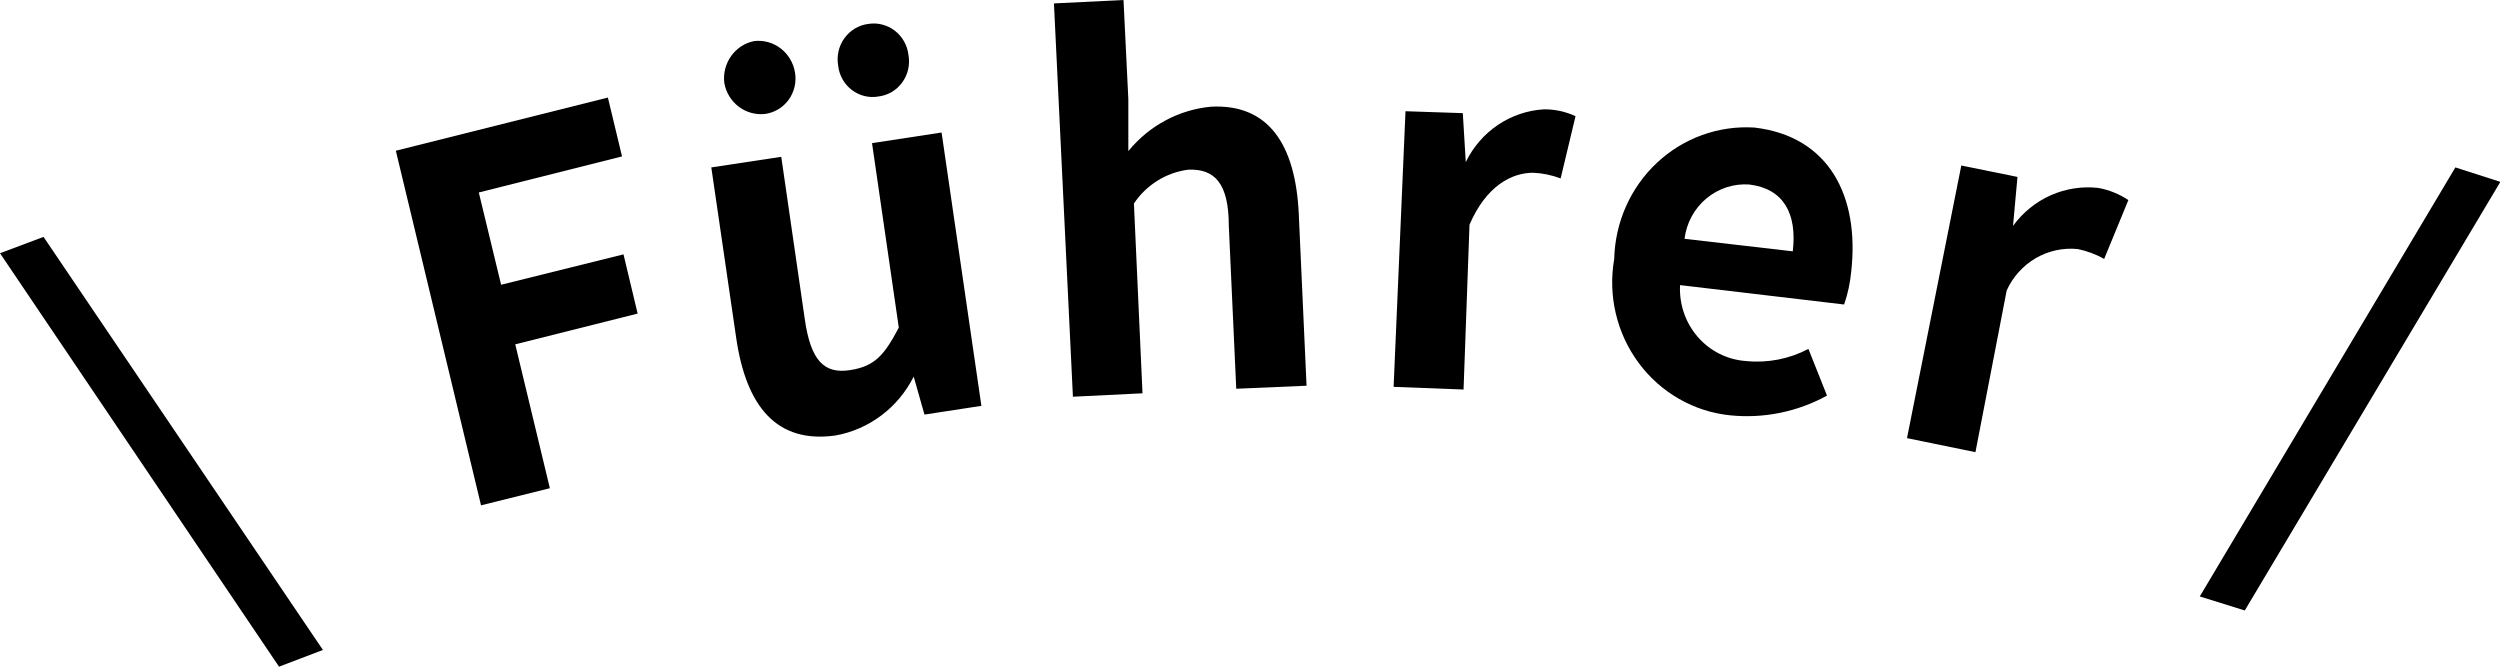 <svg width="90" height="24" viewBox="0 0 90 24" fill="none" xmlns="http://www.w3.org/2000/svg">
<g clip-path="url(#clip0_2932_19234)">
<path d="M0 9.116L1.567 8.528L11.625 23.398L10.045 24L0 9.116Z" fill="black"/>
<path d="M14.25 5.426L21.884 3.512L22.393 5.631L17.237 6.929L18.04 10.251L22.446 9.157L22.955 11.289L18.549 12.396L19.795 17.576L17.317 18.192L14.25 5.426Z" fill="black"/>
<path d="M26.505 12.178L25.607 6.027L28.125 5.645L28.969 11.467C29.183 12.998 29.679 13.463 30.589 13.326C31.5 13.19 31.835 12.779 32.357 11.795L31.393 5.153L33.897 4.77L35.33 14.611L33.281 14.925L32.893 13.558C32.616 14.109 32.218 14.587 31.73 14.954C31.242 15.322 30.678 15.569 30.08 15.677C27.964 15.977 26.866 14.638 26.505 12.178ZM26.076 2.994C26.032 2.647 26.121 2.297 26.323 2.015C26.524 1.732 26.824 1.54 27.161 1.477C27.5 1.441 27.84 1.537 28.111 1.748C28.382 1.959 28.564 2.267 28.62 2.61C28.649 2.78 28.644 2.954 28.605 3.122C28.566 3.29 28.494 3.448 28.395 3.587C28.295 3.726 28.168 3.844 28.023 3.932C27.878 4.02 27.716 4.077 27.549 4.101C27.212 4.141 26.872 4.049 26.598 3.844C26.325 3.638 26.138 3.334 26.076 2.994V2.994ZM30.174 2.365C30.144 2.193 30.148 2.016 30.187 1.846C30.225 1.675 30.298 1.515 30.399 1.375C30.501 1.234 30.629 1.116 30.777 1.027C30.925 0.939 31.089 0.883 31.259 0.861C31.427 0.834 31.598 0.842 31.762 0.885C31.927 0.927 32.081 1.002 32.216 1.107C32.351 1.212 32.464 1.343 32.548 1.493C32.632 1.644 32.686 1.81 32.705 1.982C32.736 2.152 32.732 2.327 32.694 2.496C32.656 2.664 32.584 2.823 32.484 2.963C32.384 3.102 32.257 3.219 32.111 3.307C31.964 3.394 31.802 3.451 31.634 3.472C31.466 3.503 31.294 3.498 31.128 3.459C30.962 3.419 30.806 3.345 30.669 3.241C30.532 3.137 30.417 3.006 30.332 2.855C30.247 2.705 30.193 2.538 30.174 2.365V2.365Z" fill="black"/>
<path d="M37.942 0.123L40.446 0L40.62 3.567V5.44C41.365 4.526 42.434 3.951 43.594 3.841C45.67 3.731 46.634 5.207 46.755 7.681L47.036 13.886L44.505 13.995L44.237 8.132C44.237 6.601 43.728 6.068 42.777 6.109C42.385 6.159 42.008 6.293 41.671 6.503C41.334 6.713 41.044 6.993 40.821 7.326L41.13 14.159L38.625 14.282L37.942 0.123Z" fill="black"/>
<path d="M50.598 4.004L52.661 4.073L52.768 5.836C53.03 5.294 53.428 4.832 53.923 4.498C54.417 4.165 54.989 3.971 55.58 3.936C55.973 3.932 56.361 4.016 56.719 4.183L56.183 6.424C55.865 6.302 55.531 6.233 55.192 6.219C54.429 6.219 53.505 6.684 52.902 8.091L52.688 14.023L50.17 13.927L50.598 4.004Z" fill="black"/>
<path d="M58.112 9.321C58.127 8.668 58.271 8.025 58.535 7.431C58.799 6.836 59.178 6.302 59.65 5.86C60.121 5.419 60.675 5.078 61.279 4.861C61.882 4.643 62.522 4.552 63.161 4.592C65.839 4.907 66.951 7.052 66.643 9.786C66.605 10.187 66.52 10.582 66.388 10.962L60.482 10.264C60.446 10.949 60.676 11.62 61.122 12.132C61.569 12.644 62.196 12.955 62.866 12.998C63.637 13.075 64.414 12.923 65.103 12.561L65.772 14.242C64.707 14.827 63.494 15.074 62.29 14.952C61.643 14.887 61.017 14.687 60.45 14.362C59.882 14.038 59.387 13.598 58.995 13.069C58.602 12.54 58.321 11.934 58.169 11.289C58.017 10.644 57.998 9.974 58.112 9.321ZM64.54 9.048C64.701 7.681 64.205 6.793 62.973 6.642C62.414 6.603 61.861 6.784 61.427 7.147C60.994 7.51 60.713 8.029 60.643 8.597L64.54 9.048Z" fill="black"/>
<path d="M70.607 5.959L72.629 6.369L72.469 8.132C72.819 7.651 73.286 7.271 73.824 7.031C74.362 6.792 74.952 6.7 75.536 6.765C75.923 6.834 76.292 6.984 76.621 7.203L75.75 9.321C75.453 9.154 75.132 9.034 74.799 8.966C74.274 8.913 73.746 9.028 73.287 9.294C72.829 9.561 72.463 9.967 72.241 10.456L71.116 16.278L68.652 15.773L70.607 5.959Z" fill="black"/>
<path d="M88.393 6.027L90.013 6.547L80.812 21.977L79.192 21.472L88.393 6.027Z" fill="black"/>
</g>
<defs>
<clipPath id="clip0_2932_19234">
<rect width="90" height="24" fill="white"/>
</clipPath>
</defs>
</svg>